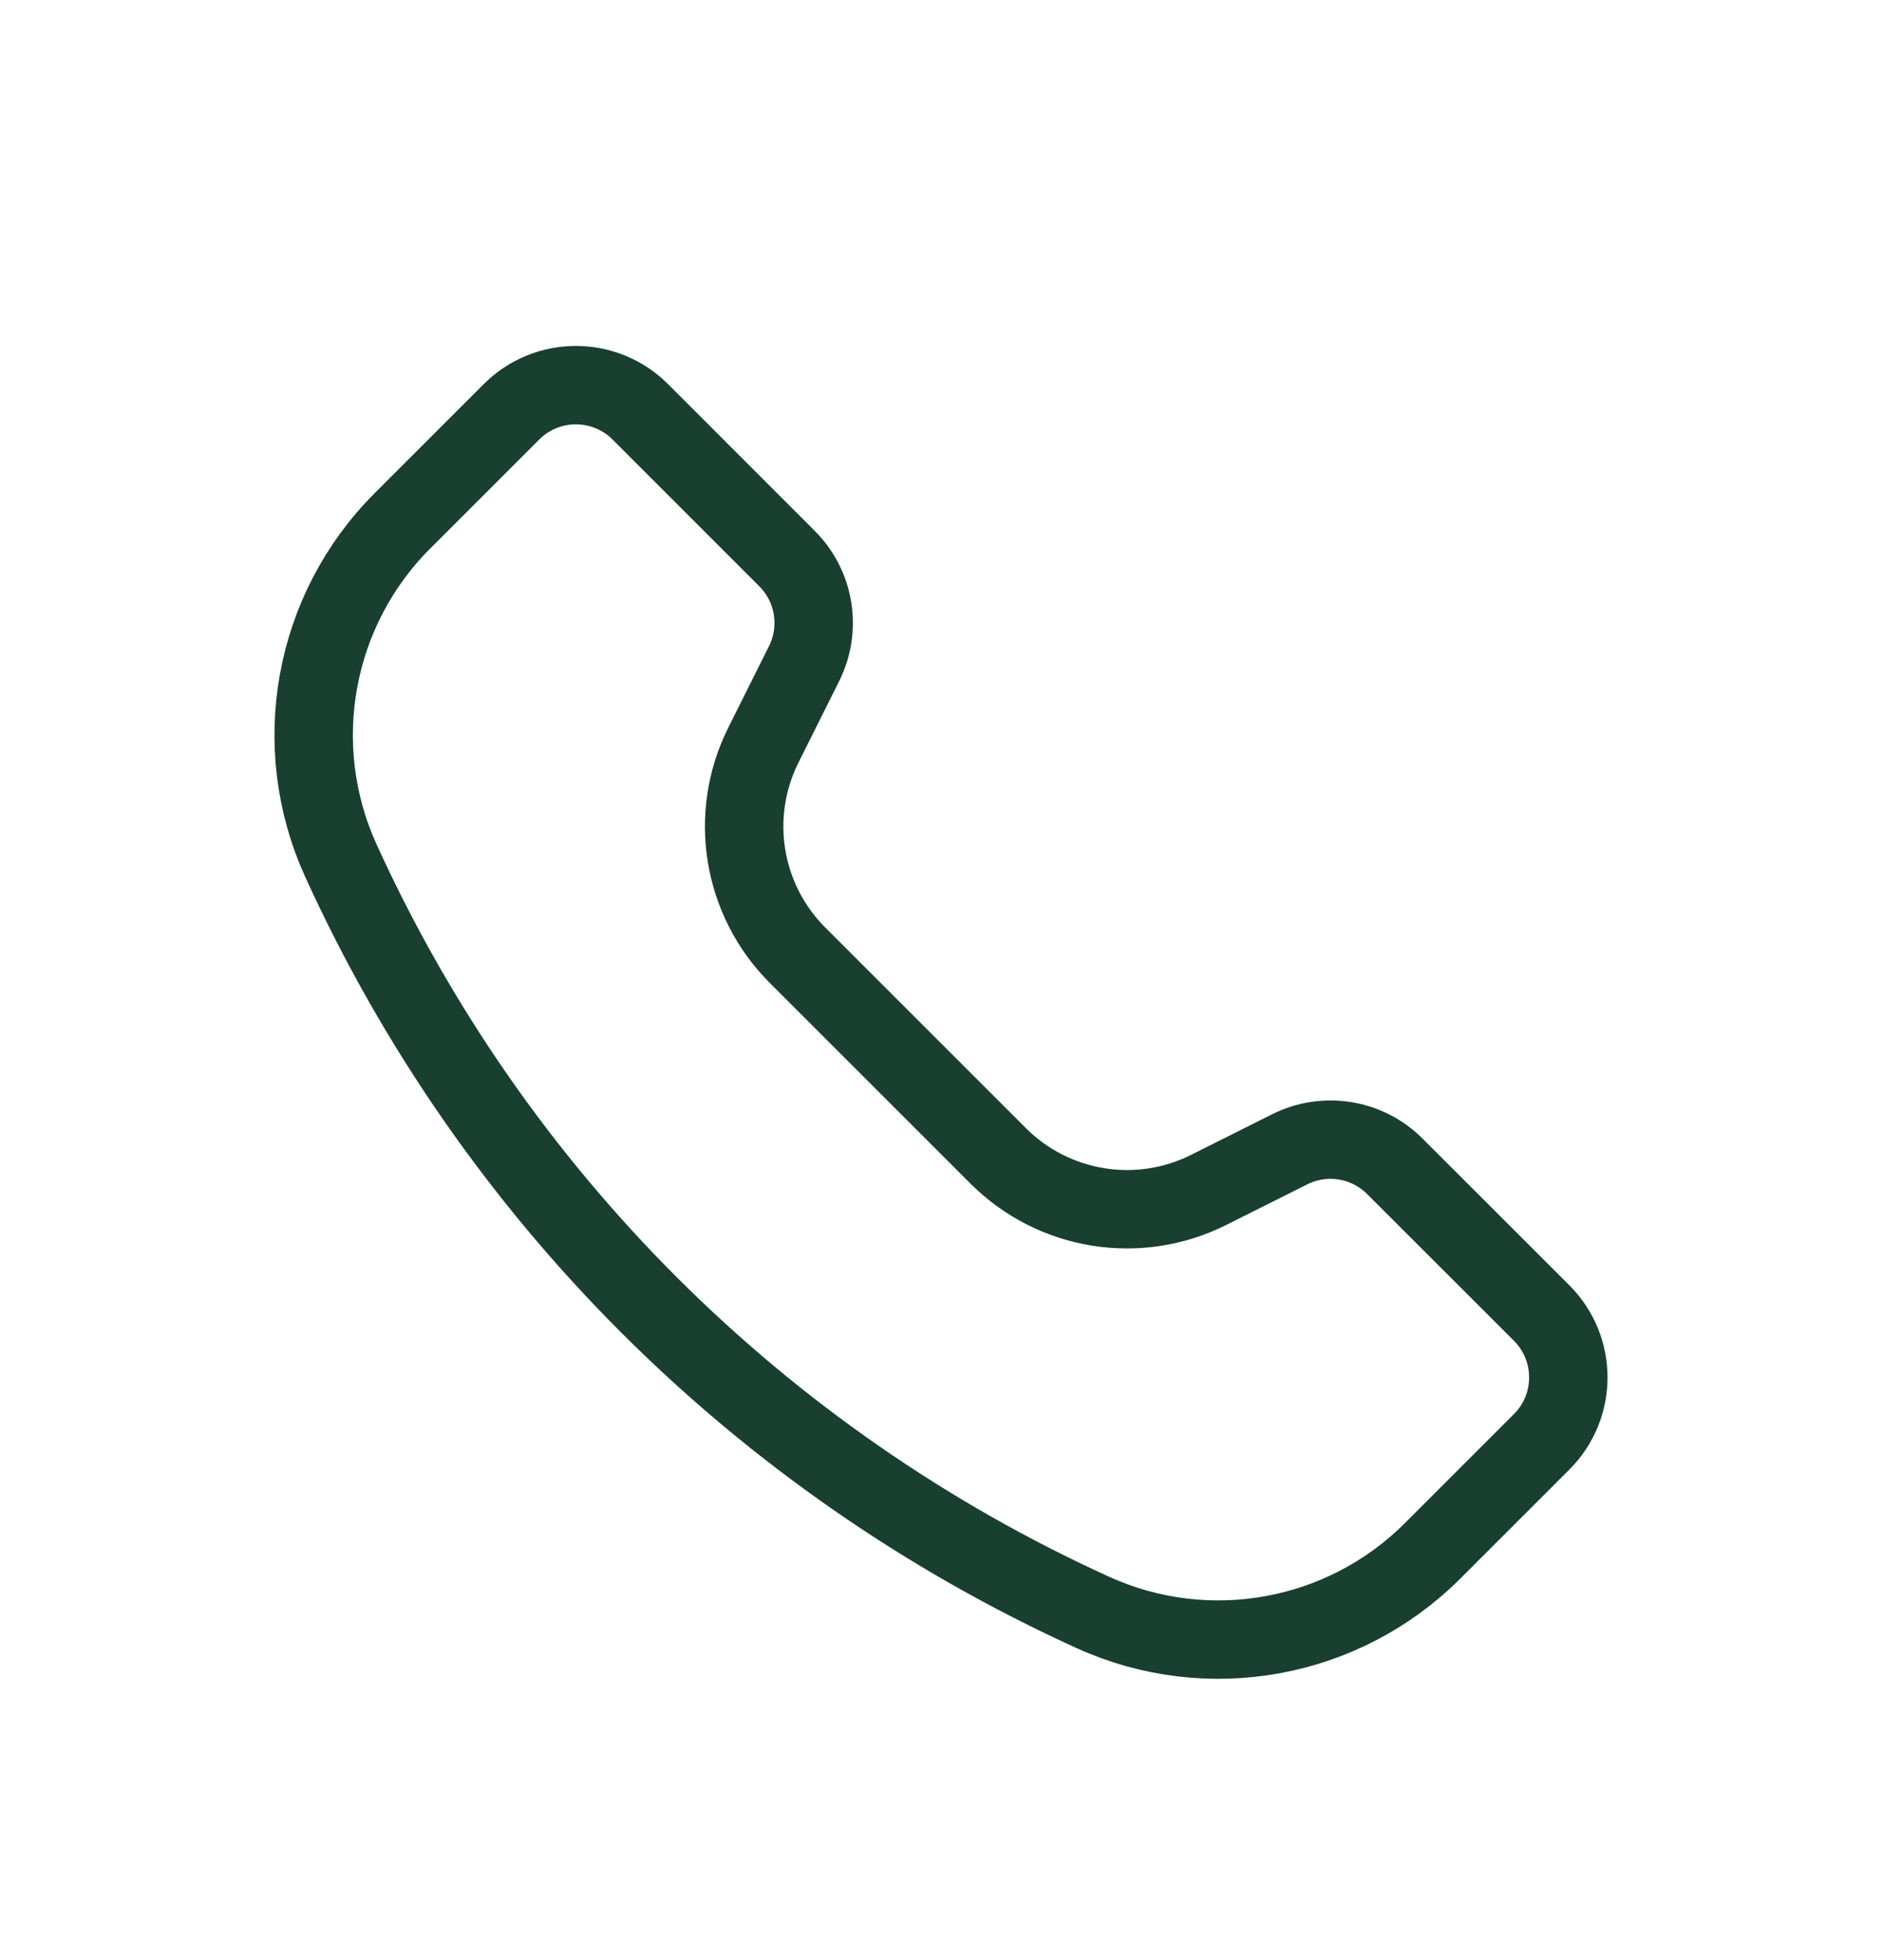 <svg width="24" height="25" viewBox="0 0 24 25" fill="none" xmlns="http://www.w3.org/2000/svg">
<path d="M6.523 5.252L5.132 6.643C3.993 7.782 3.68 9.508 4.346 10.974C6.279 15.226 9.687 18.633 13.938 20.566C15.404 21.232 17.13 20.919 18.269 19.78L19.66 18.389C20.113 17.936 20.113 17.201 19.66 16.747L17.788 14.876C17.435 14.522 16.895 14.435 16.448 14.658L15.41 15.178C14.515 15.625 13.436 15.449 12.729 14.742L10.17 12.183C9.463 11.476 9.288 10.397 9.735 9.503L10.254 8.464C10.477 8.017 10.39 7.477 10.036 7.124L8.165 5.252C7.711 4.799 6.976 4.799 6.523 5.252Z" stroke="#183F30" stroke-linejoin="round"/>
</svg>
